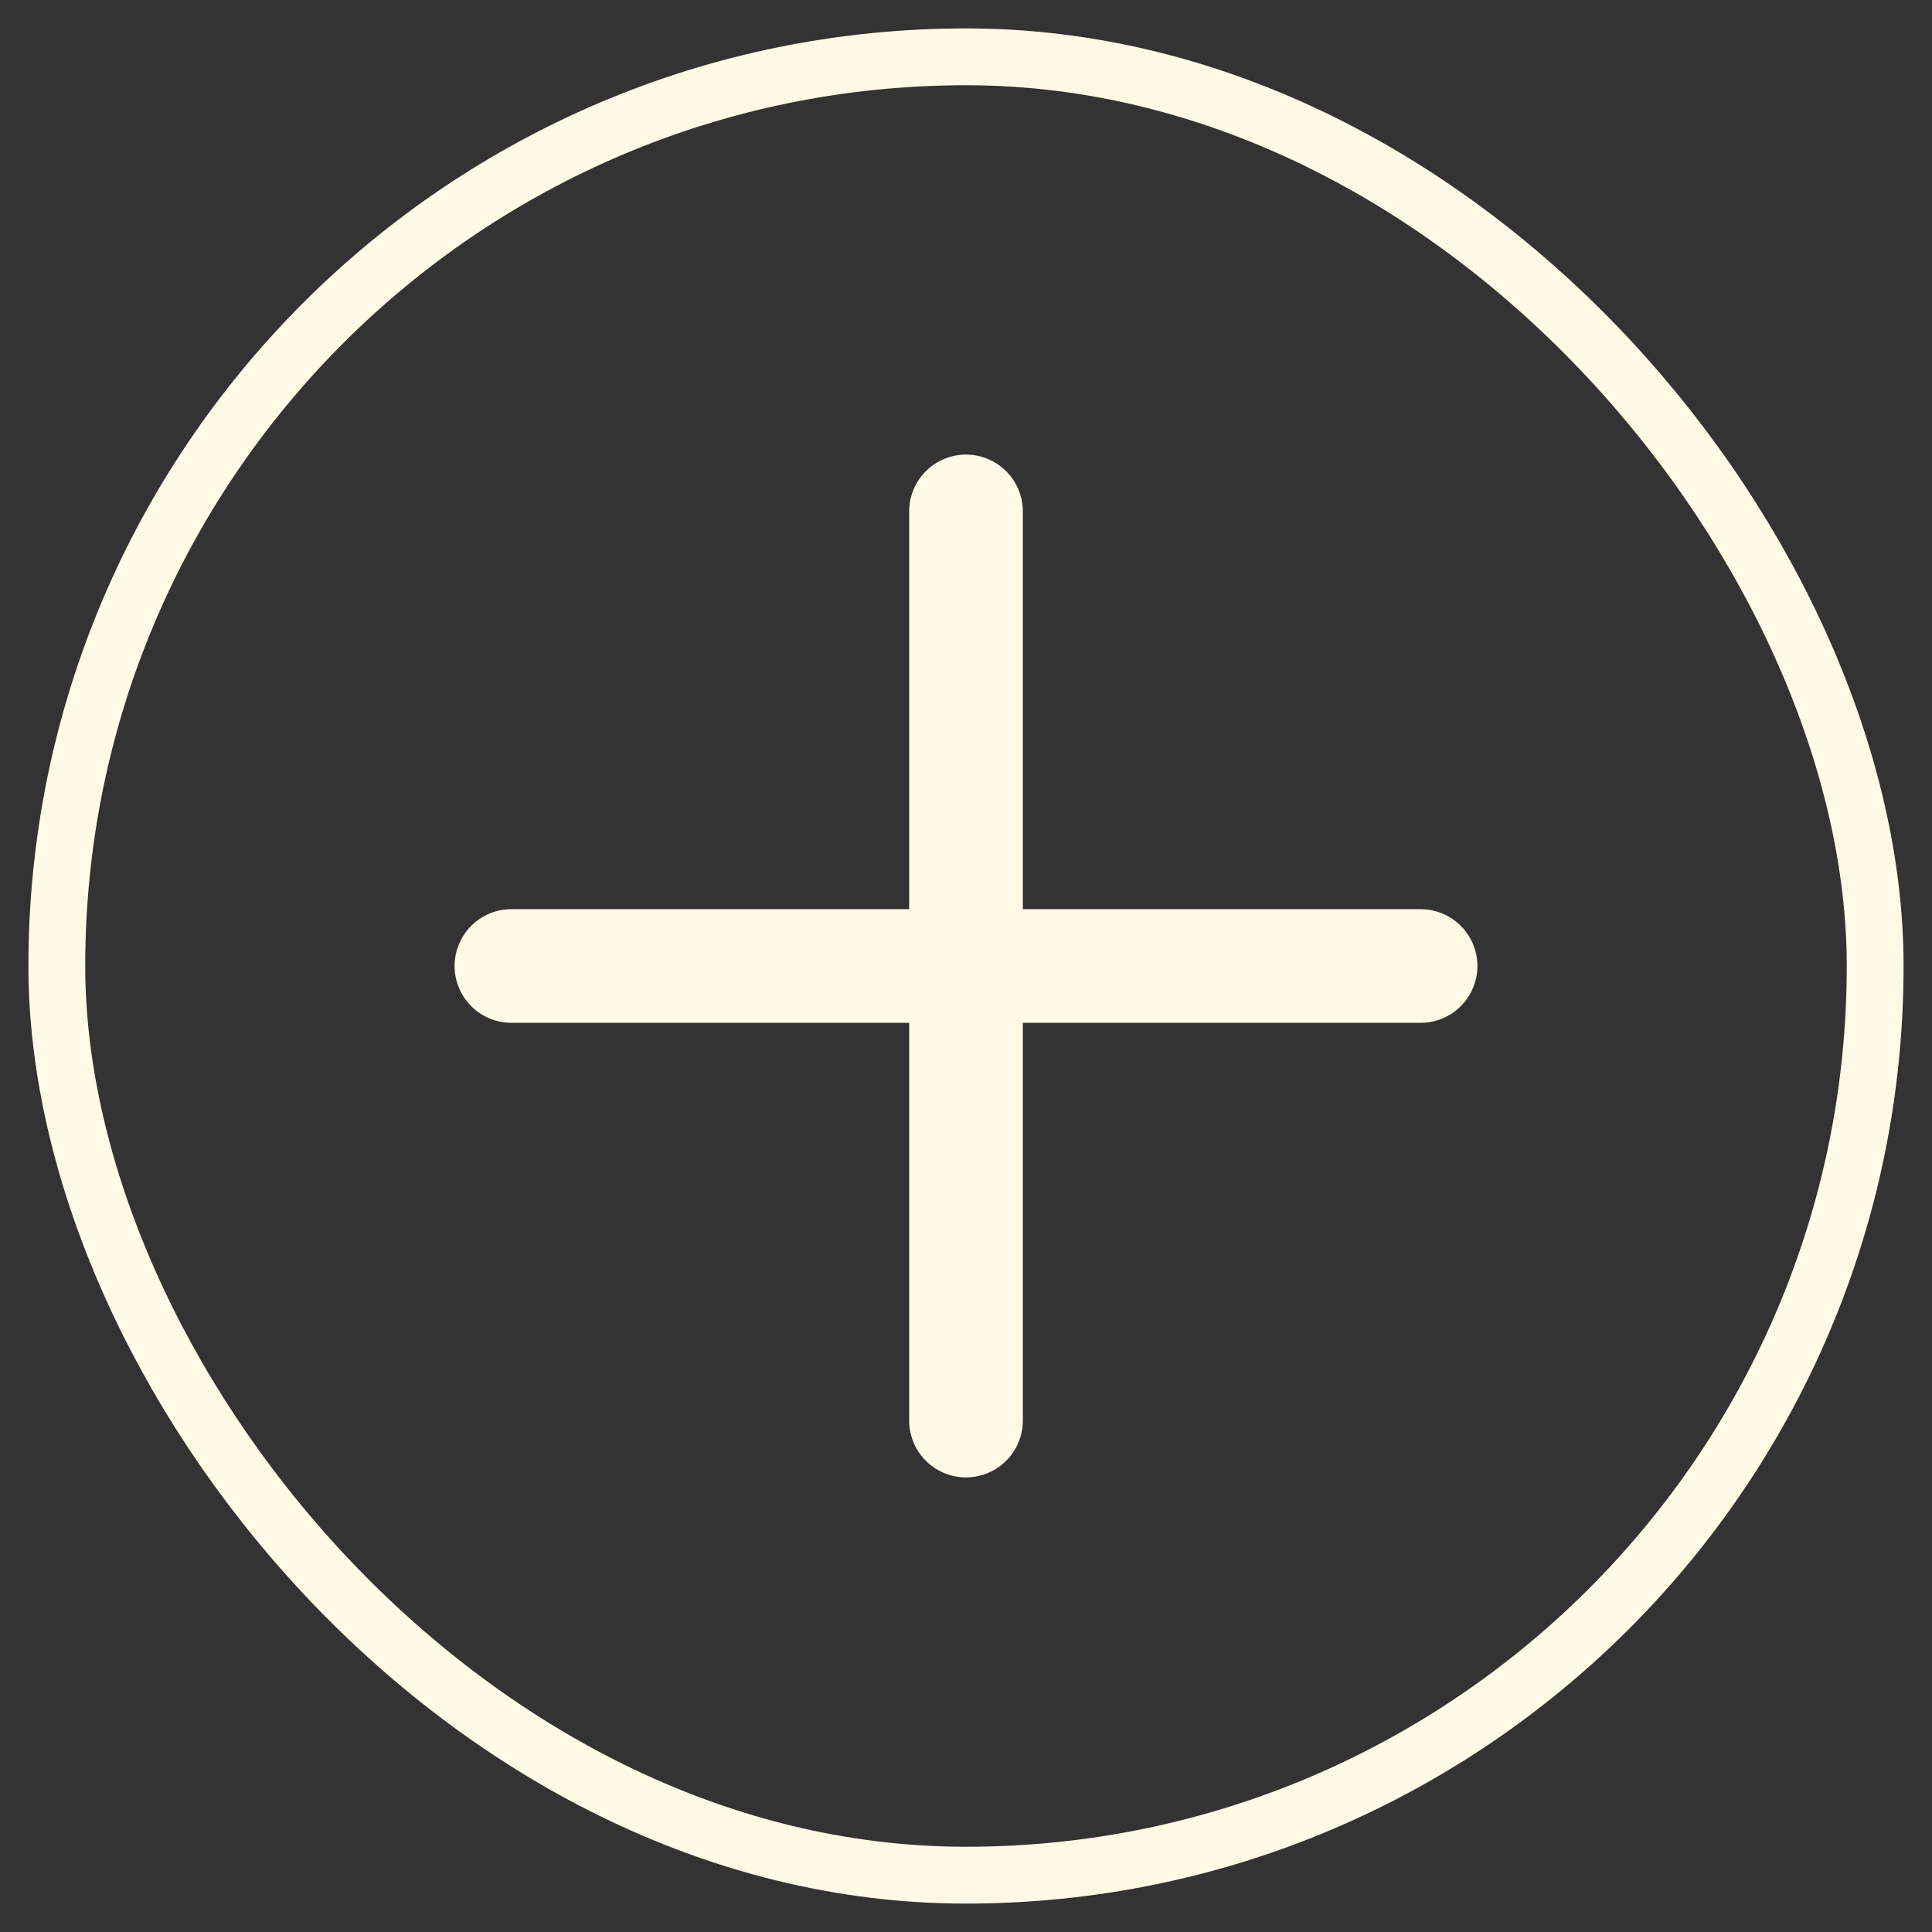<svg width="34" height="34" viewBox="0 0 34 34" fill="none" xmlns="http://www.w3.org/2000/svg">
<rect x="0" y="0" width="34" height="34" fill="#333333" stroke="none"/>
<rect x="1" y="1" width="32" height="32" rx="16" stroke="#FFF9E6"/>
<path d="M25 17H9M17 9V25" stroke="#FFF9E6" stroke-width="2" stroke-linecap="round" stroke-linejoin="round"/>
</svg>
